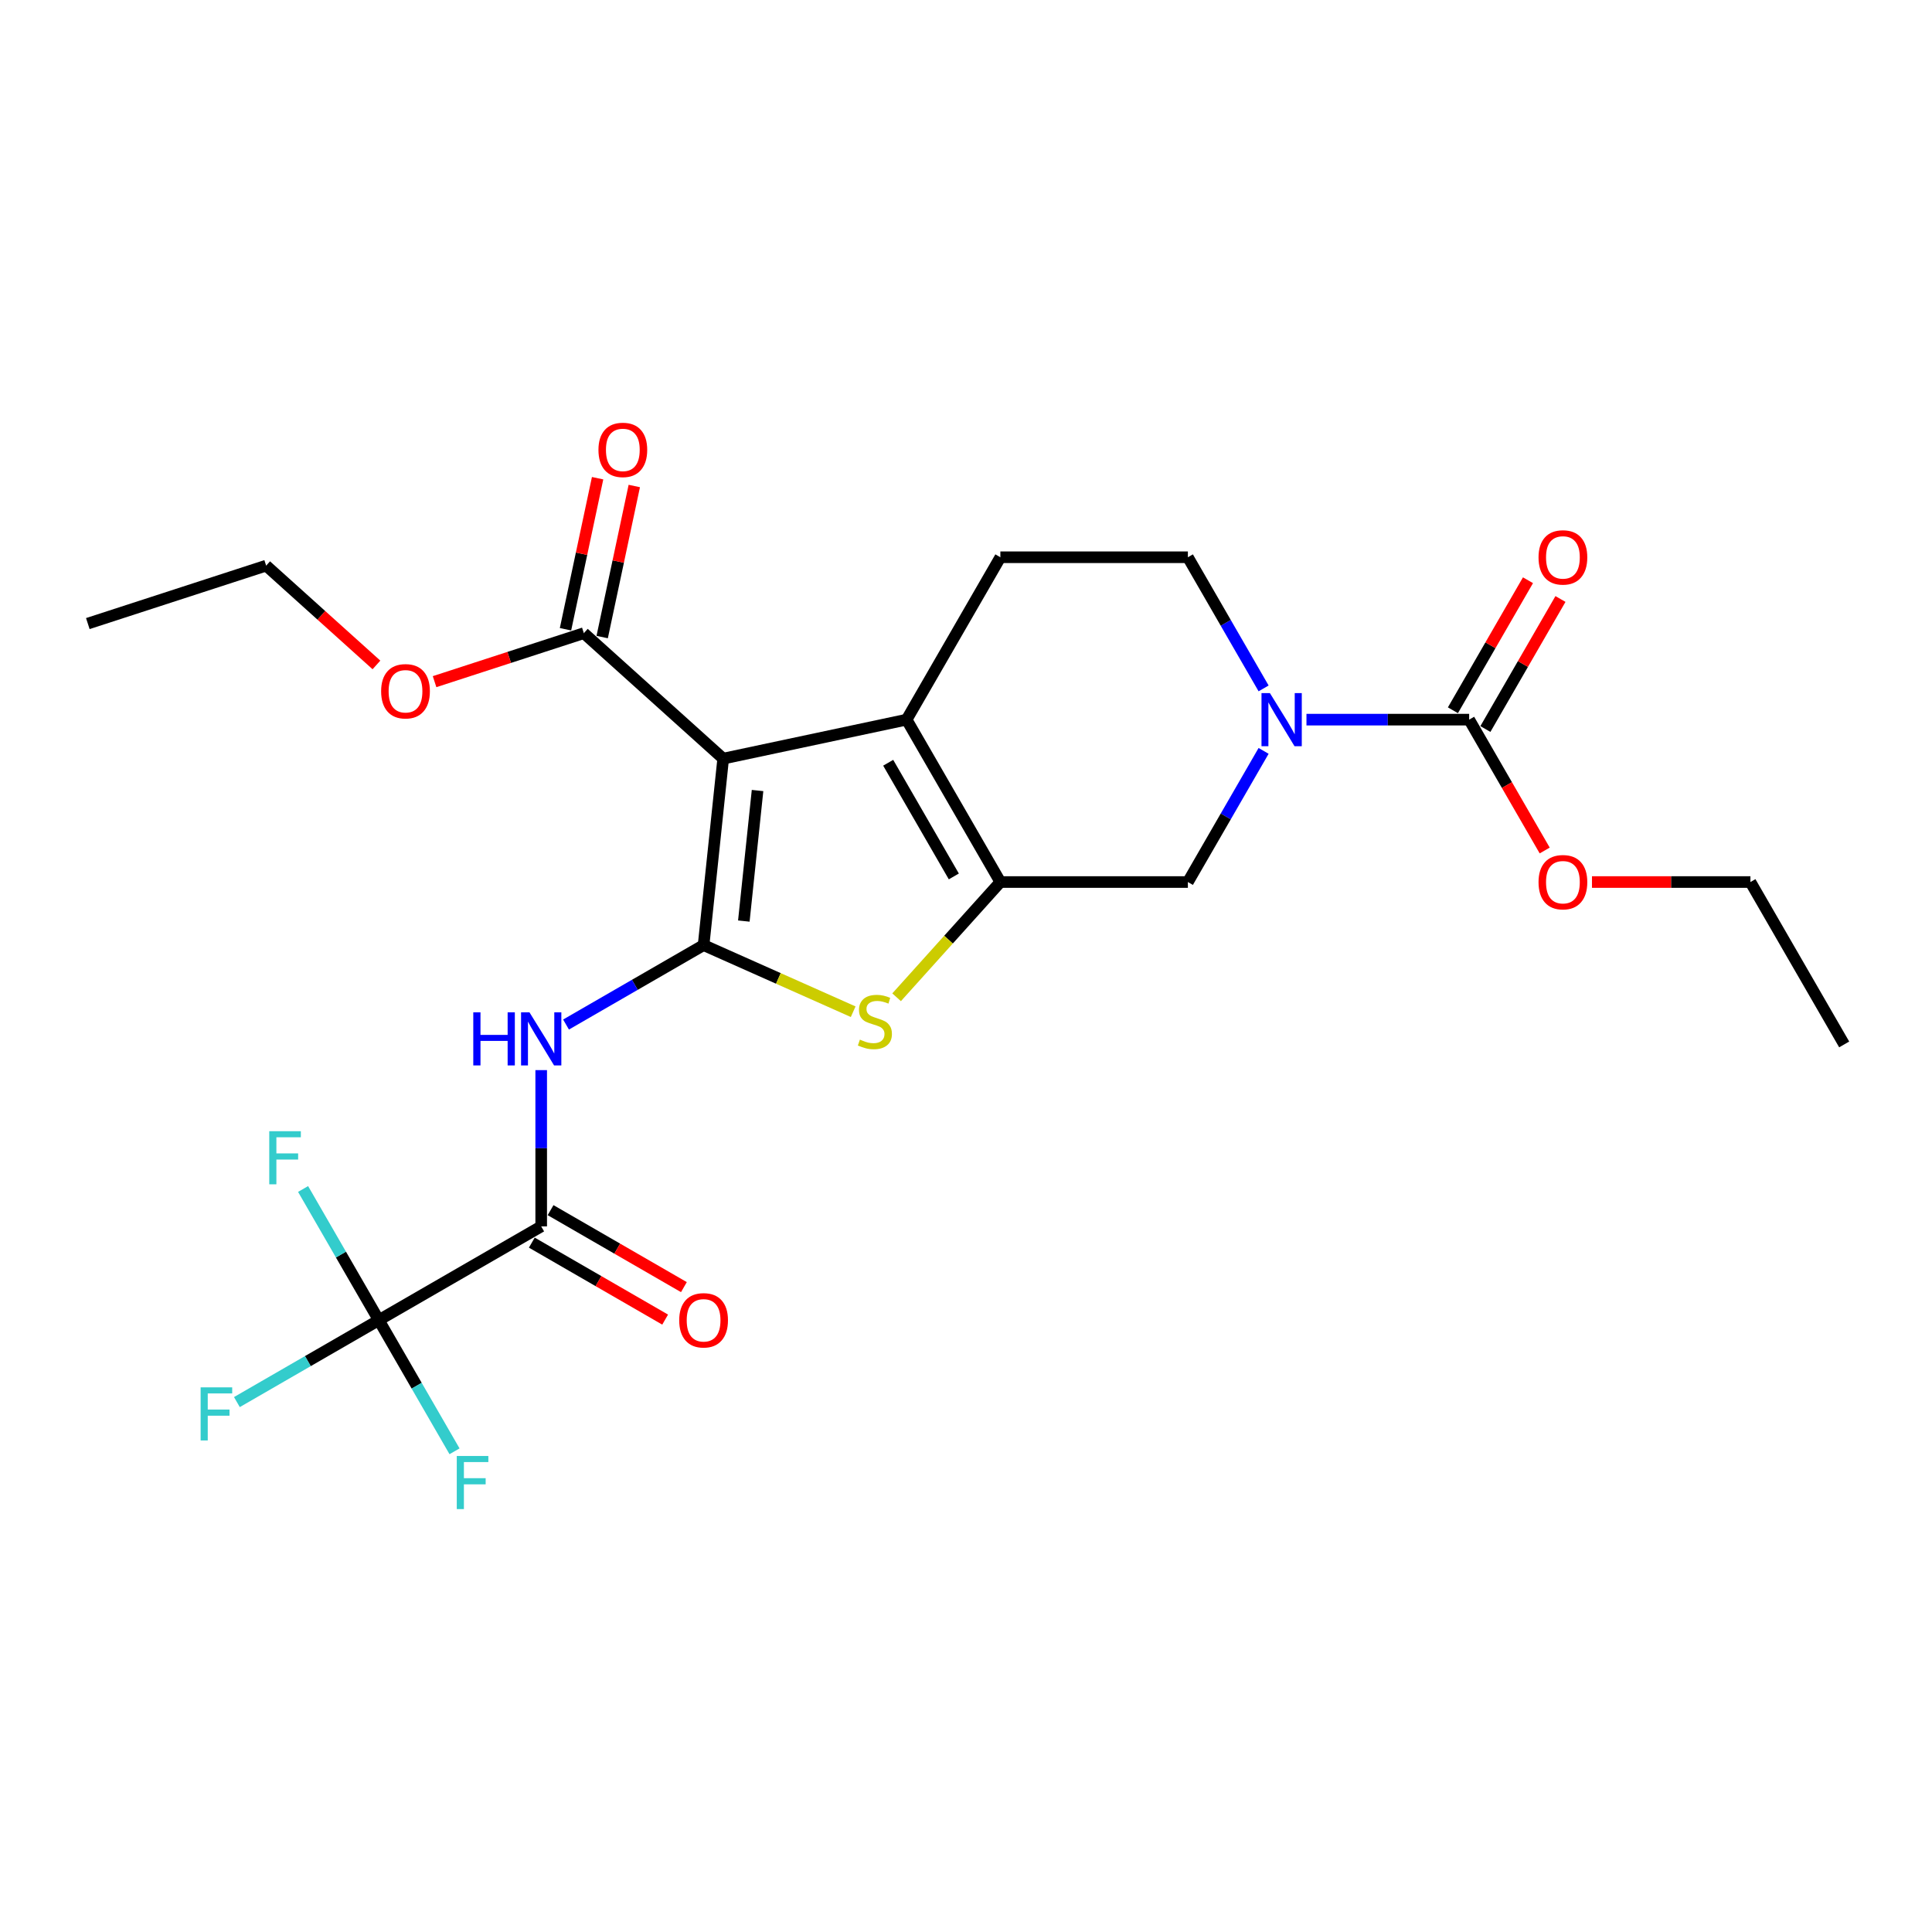 <?xml version='1.0' encoding='iso-8859-1'?>
<svg version='1.1' baseProfile='full'
              xmlns='http://www.w3.org/2000/svg'
                      xmlns:rdkit='http://www.rdkit.org/xml'
                      xmlns:xlink='http://www.w3.org/1999/xlink'
                  xml:space='preserve'
width='1000px' height='1000px' viewBox='0 0 1000 1000'>
<!-- END OF HEADER -->
<rect style='opacity:1.0;fill:#FFFFFF;stroke:none' width='1000' height='1000' x='0' y='0'> </rect>
<path class='bond-0' d='M 364.178,489.191 L 374.323,392.666' style='fill:none;fill-rule:evenodd;stroke:#000000;stroke-width:6px;stroke-linecap:butt;stroke-linejoin:miter;stroke-opacity:1' />
<path class='bond-0' d='M 385.005,476.742 L 392.107,409.174' style='fill:none;fill-rule:evenodd;stroke:#000000;stroke-width:6px;stroke-linecap:butt;stroke-linejoin:miter;stroke-opacity:1' />
<path class='bond-3' d='M 364.178,489.191 L 402.892,506.428' style='fill:none;fill-rule:evenodd;stroke:#000000;stroke-width:6px;stroke-linecap:butt;stroke-linejoin:miter;stroke-opacity:1' />
<path class='bond-3' d='M 402.892,506.428 L 441.605,523.664' style='fill:none;fill-rule:evenodd;stroke:#CCCC00;stroke-width:6px;stroke-linecap:butt;stroke-linejoin:miter;stroke-opacity:1' />
<path class='bond-4' d='M 364.178,489.191 L 328.576,509.746' style='fill:none;fill-rule:evenodd;stroke:#000000;stroke-width:6px;stroke-linecap:butt;stroke-linejoin:miter;stroke-opacity:1' />
<path class='bond-4' d='M 328.576,509.746 L 292.974,530.301' style='fill:none;fill-rule:evenodd;stroke:#0000FF;stroke-width:6px;stroke-linecap:butt;stroke-linejoin:miter;stroke-opacity:1' />
<path class='bond-2' d='M 374.323,392.666 L 469.26,372.487' style='fill:none;fill-rule:evenodd;stroke:#000000;stroke-width:6px;stroke-linecap:butt;stroke-linejoin:miter;stroke-opacity:1' />
<path class='bond-9' d='M 374.323,392.666 L 302.196,327.722' style='fill:none;fill-rule:evenodd;stroke:#000000;stroke-width:6px;stroke-linecap:butt;stroke-linejoin:miter;stroke-opacity:1' />
<path class='bond-1' d='M 517.788,456.541 L 490.936,486.363' style='fill:none;fill-rule:evenodd;stroke:#000000;stroke-width:6px;stroke-linecap:butt;stroke-linejoin:miter;stroke-opacity:1' />
<path class='bond-1' d='M 490.936,486.363 L 464.083,516.186' style='fill:none;fill-rule:evenodd;stroke:#CCCC00;stroke-width:6px;stroke-linecap:butt;stroke-linejoin:miter;stroke-opacity:1' />
<path class='bond-10' d='M 517.788,456.541 L 614.845,456.541' style='fill:none;fill-rule:evenodd;stroke:#000000;stroke-width:6px;stroke-linecap:butt;stroke-linejoin:miter;stroke-opacity:1' />
<path class='bond-25' d='M 517.788,456.541 L 469.26,372.487' style='fill:none;fill-rule:evenodd;stroke:#000000;stroke-width:6px;stroke-linecap:butt;stroke-linejoin:miter;stroke-opacity:1' />
<path class='bond-25' d='M 493.698,453.638 L 459.728,394.8' style='fill:none;fill-rule:evenodd;stroke:#000000;stroke-width:6px;stroke-linecap:butt;stroke-linejoin:miter;stroke-opacity:1' />
<path class='bond-11' d='M 469.26,372.487 L 517.788,288.433' style='fill:none;fill-rule:evenodd;stroke:#000000;stroke-width:6px;stroke-linecap:butt;stroke-linejoin:miter;stroke-opacity:1' />
<path class='bond-6' d='M 280.124,553.89 L 280.124,594.333' style='fill:none;fill-rule:evenodd;stroke:#0000FF;stroke-width:6px;stroke-linecap:butt;stroke-linejoin:miter;stroke-opacity:1' />
<path class='bond-6' d='M 280.124,594.333 L 280.124,634.777' style='fill:none;fill-rule:evenodd;stroke:#000000;stroke-width:6px;stroke-linecap:butt;stroke-linejoin:miter;stroke-opacity:1' />
<path class='bond-5' d='M 654.038,388.656 L 634.442,422.598' style='fill:none;fill-rule:evenodd;stroke:#0000FF;stroke-width:6px;stroke-linecap:butt;stroke-linejoin:miter;stroke-opacity:1' />
<path class='bond-5' d='M 634.442,422.598 L 614.845,456.541' style='fill:none;fill-rule:evenodd;stroke:#000000;stroke-width:6px;stroke-linecap:butt;stroke-linejoin:miter;stroke-opacity:1' />
<path class='bond-8' d='M 676.224,372.487 L 718.328,372.487' style='fill:none;fill-rule:evenodd;stroke:#0000FF;stroke-width:6px;stroke-linecap:butt;stroke-linejoin:miter;stroke-opacity:1' />
<path class='bond-8' d='M 718.328,372.487 L 760.431,372.487' style='fill:none;fill-rule:evenodd;stroke:#000000;stroke-width:6px;stroke-linecap:butt;stroke-linejoin:miter;stroke-opacity:1' />
<path class='bond-26' d='M 654.038,356.317 L 634.442,322.375' style='fill:none;fill-rule:evenodd;stroke:#0000FF;stroke-width:6px;stroke-linecap:butt;stroke-linejoin:miter;stroke-opacity:1' />
<path class='bond-26' d='M 634.442,322.375 L 614.845,288.433' style='fill:none;fill-rule:evenodd;stroke:#000000;stroke-width:6px;stroke-linecap:butt;stroke-linejoin:miter;stroke-opacity:1' />
<path class='bond-7' d='M 280.124,634.777 L 196.07,683.306' style='fill:none;fill-rule:evenodd;stroke:#000000;stroke-width:6px;stroke-linecap:butt;stroke-linejoin:miter;stroke-opacity:1' />
<path class='bond-14' d='M 275.271,643.183 L 309.776,663.104' style='fill:none;fill-rule:evenodd;stroke:#000000;stroke-width:6px;stroke-linecap:butt;stroke-linejoin:miter;stroke-opacity:1' />
<path class='bond-14' d='M 309.776,663.104 L 344.281,683.026' style='fill:none;fill-rule:evenodd;stroke:#FF0000;stroke-width:6px;stroke-linecap:butt;stroke-linejoin:miter;stroke-opacity:1' />
<path class='bond-14' d='M 284.977,626.372 L 319.482,646.293' style='fill:none;fill-rule:evenodd;stroke:#000000;stroke-width:6px;stroke-linecap:butt;stroke-linejoin:miter;stroke-opacity:1' />
<path class='bond-14' d='M 319.482,646.293 L 353.987,666.215' style='fill:none;fill-rule:evenodd;stroke:#FF0000;stroke-width:6px;stroke-linecap:butt;stroke-linejoin:miter;stroke-opacity:1' />
<path class='bond-16' d='M 196.07,683.306 L 159.342,704.51' style='fill:none;fill-rule:evenodd;stroke:#000000;stroke-width:6px;stroke-linecap:butt;stroke-linejoin:miter;stroke-opacity:1' />
<path class='bond-16' d='M 159.342,704.51 L 122.615,725.715' style='fill:none;fill-rule:evenodd;stroke:#33CCCC;stroke-width:6px;stroke-linecap:butt;stroke-linejoin:miter;stroke-opacity:1' />
<path class='bond-17' d='M 196.07,683.306 L 215.667,717.248' style='fill:none;fill-rule:evenodd;stroke:#000000;stroke-width:6px;stroke-linecap:butt;stroke-linejoin:miter;stroke-opacity:1' />
<path class='bond-17' d='M 215.667,717.248 L 235.263,751.19' style='fill:none;fill-rule:evenodd;stroke:#33CCCC;stroke-width:6px;stroke-linecap:butt;stroke-linejoin:miter;stroke-opacity:1' />
<path class='bond-18' d='M 196.07,683.306 L 176.474,649.364' style='fill:none;fill-rule:evenodd;stroke:#000000;stroke-width:6px;stroke-linecap:butt;stroke-linejoin:miter;stroke-opacity:1' />
<path class='bond-18' d='M 176.474,649.364 L 156.877,615.421' style='fill:none;fill-rule:evenodd;stroke:#33CCCC;stroke-width:6px;stroke-linecap:butt;stroke-linejoin:miter;stroke-opacity:1' />
<path class='bond-13' d='M 768.837,377.339 L 788.265,343.688' style='fill:none;fill-rule:evenodd;stroke:#000000;stroke-width:6px;stroke-linecap:butt;stroke-linejoin:miter;stroke-opacity:1' />
<path class='bond-13' d='M 788.265,343.688 L 807.693,310.038' style='fill:none;fill-rule:evenodd;stroke:#FF0000;stroke-width:6px;stroke-linecap:butt;stroke-linejoin:miter;stroke-opacity:1' />
<path class='bond-13' d='M 752.026,367.634 L 771.454,333.983' style='fill:none;fill-rule:evenodd;stroke:#000000;stroke-width:6px;stroke-linecap:butt;stroke-linejoin:miter;stroke-opacity:1' />
<path class='bond-13' d='M 771.454,333.983 L 790.882,300.332' style='fill:none;fill-rule:evenodd;stroke:#FF0000;stroke-width:6px;stroke-linecap:butt;stroke-linejoin:miter;stroke-opacity:1' />
<path class='bond-19' d='M 760.431,372.487 L 779.983,406.351' style='fill:none;fill-rule:evenodd;stroke:#000000;stroke-width:6px;stroke-linecap:butt;stroke-linejoin:miter;stroke-opacity:1' />
<path class='bond-19' d='M 779.983,406.351 L 799.534,440.216' style='fill:none;fill-rule:evenodd;stroke:#FF0000;stroke-width:6px;stroke-linecap:butt;stroke-linejoin:miter;stroke-opacity:1' />
<path class='bond-15' d='M 311.689,329.74 L 319.999,290.648' style='fill:none;fill-rule:evenodd;stroke:#000000;stroke-width:6px;stroke-linecap:butt;stroke-linejoin:miter;stroke-opacity:1' />
<path class='bond-15' d='M 319.999,290.648 L 328.308,251.556' style='fill:none;fill-rule:evenodd;stroke:#FF0000;stroke-width:6px;stroke-linecap:butt;stroke-linejoin:miter;stroke-opacity:1' />
<path class='bond-15' d='M 292.702,325.704 L 301.011,286.612' style='fill:none;fill-rule:evenodd;stroke:#000000;stroke-width:6px;stroke-linecap:butt;stroke-linejoin:miter;stroke-opacity:1' />
<path class='bond-15' d='M 301.011,286.612 L 309.321,247.52' style='fill:none;fill-rule:evenodd;stroke:#FF0000;stroke-width:6px;stroke-linecap:butt;stroke-linejoin:miter;stroke-opacity:1' />
<path class='bond-20' d='M 302.196,327.722 L 263.564,340.274' style='fill:none;fill-rule:evenodd;stroke:#000000;stroke-width:6px;stroke-linecap:butt;stroke-linejoin:miter;stroke-opacity:1' />
<path class='bond-20' d='M 263.564,340.274 L 224.933,352.826' style='fill:none;fill-rule:evenodd;stroke:#FF0000;stroke-width:6px;stroke-linecap:butt;stroke-linejoin:miter;stroke-opacity:1' />
<path class='bond-12' d='M 517.788,288.433 L 614.845,288.433' style='fill:none;fill-rule:evenodd;stroke:#000000;stroke-width:6px;stroke-linecap:butt;stroke-linejoin:miter;stroke-opacity:1' />
<path class='bond-21' d='M 824.004,456.541 L 865.01,456.541' style='fill:none;fill-rule:evenodd;stroke:#FF0000;stroke-width:6px;stroke-linecap:butt;stroke-linejoin:miter;stroke-opacity:1' />
<path class='bond-21' d='M 865.01,456.541 L 906.017,456.541' style='fill:none;fill-rule:evenodd;stroke:#000000;stroke-width:6px;stroke-linecap:butt;stroke-linejoin:miter;stroke-opacity:1' />
<path class='bond-22' d='M 194.845,344.169 L 166.303,318.47' style='fill:none;fill-rule:evenodd;stroke:#FF0000;stroke-width:6px;stroke-linecap:butt;stroke-linejoin:miter;stroke-opacity:1' />
<path class='bond-22' d='M 166.303,318.47 L 137.761,292.77' style='fill:none;fill-rule:evenodd;stroke:#000000;stroke-width:6px;stroke-linecap:butt;stroke-linejoin:miter;stroke-opacity:1' />
<path class='bond-23' d='M 906.017,456.541 L 954.545,540.595' style='fill:none;fill-rule:evenodd;stroke:#000000;stroke-width:6px;stroke-linecap:butt;stroke-linejoin:miter;stroke-opacity:1' />
<path class='bond-24' d='M 137.761,292.77 L 45.455,322.763' style='fill:none;fill-rule:evenodd;stroke:#000000;stroke-width:6px;stroke-linecap:butt;stroke-linejoin:miter;stroke-opacity:1' />
<path  class='atom-4' d='M 445.08 538.102
Q 445.39 538.219, 446.671 538.762
Q 447.953 539.306, 449.35 539.655
Q 450.787 539.966, 452.184 539.966
Q 454.785 539.966, 456.299 538.723
Q 457.814 537.442, 457.814 535.229
Q 457.814 533.715, 457.037 532.783
Q 456.299 531.852, 455.135 531.347
Q 453.97 530.842, 452.029 530.26
Q 449.583 529.522, 448.108 528.823
Q 446.671 528.125, 445.623 526.649
Q 444.614 525.174, 444.614 522.689
Q 444.614 519.234, 446.943 517.099
Q 449.311 514.964, 453.97 514.964
Q 457.154 514.964, 460.764 516.478
L 459.871 519.467
Q 456.571 518.108, 454.087 518.108
Q 451.408 518.108, 449.933 519.234
Q 448.457 520.321, 448.496 522.224
Q 448.496 523.699, 449.234 524.592
Q 450.01 525.485, 451.097 525.989
Q 452.223 526.494, 454.087 527.076
Q 456.571 527.853, 458.047 528.629
Q 459.522 529.406, 460.57 530.997
Q 461.657 532.55, 461.657 535.229
Q 461.657 539.034, 459.095 541.091
Q 456.571 543.11, 452.34 543.11
Q 449.894 543.11, 448.03 542.567
Q 446.206 542.062, 444.031 541.169
L 445.08 538.102
' fill='#CCCC00'/>
<path  class='atom-5' d='M 244.97 523.977
L 248.697 523.977
L 248.697 535.662
L 262.751 535.662
L 262.751 523.977
L 266.478 523.977
L 266.478 551.463
L 262.751 551.463
L 262.751 538.768
L 248.697 538.768
L 248.697 551.463
L 244.97 551.463
L 244.97 523.977
' fill='#0000FF'/>
<path  class='atom-5' d='M 274.048 523.977
L 283.055 538.535
Q 283.948 539.972, 285.385 542.573
Q 286.821 545.174, 286.899 545.329
L 286.899 523.977
L 290.548 523.977
L 290.548 551.463
L 286.782 551.463
L 277.115 535.546
Q 275.989 533.682, 274.786 531.547
Q 273.621 529.412, 273.272 528.752
L 273.272 551.463
L 269.7 551.463
L 269.7 523.977
L 274.048 523.977
' fill='#0000FF'/>
<path  class='atom-6' d='M 657.298 358.743
L 666.305 373.302
Q 667.198 374.738, 668.634 377.339
Q 670.071 379.941, 670.149 380.096
L 670.149 358.743
L 673.798 358.743
L 673.798 386.23
L 670.032 386.23
L 660.365 370.313
Q 659.239 368.449, 658.036 366.314
Q 656.871 364.178, 656.522 363.519
L 656.522 386.23
L 652.95 386.23
L 652.95 358.743
L 657.298 358.743
' fill='#0000FF'/>
<path  class='atom-14' d='M 796.342 288.51
Q 796.342 281.91, 799.603 278.222
Q 802.865 274.534, 808.96 274.534
Q 815.055 274.534, 818.316 278.222
Q 821.577 281.91, 821.577 288.51
Q 821.577 295.188, 818.277 298.992
Q 814.977 302.758, 808.96 302.758
Q 802.903 302.758, 799.603 298.992
Q 796.342 295.227, 796.342 288.51
M 808.96 299.652
Q 813.153 299.652, 815.404 296.857
Q 817.695 294.023, 817.695 288.51
Q 817.695 283.114, 815.404 280.396
Q 813.153 277.64, 808.96 277.64
Q 804.767 277.64, 802.476 280.357
Q 800.225 283.075, 800.225 288.51
Q 800.225 294.062, 802.476 296.857
Q 804.767 299.652, 808.96 299.652
' fill='#FF0000'/>
<path  class='atom-15' d='M 351.561 683.383
Q 351.561 676.783, 354.822 673.095
Q 358.083 669.407, 364.178 669.407
Q 370.273 669.407, 373.534 673.095
Q 376.796 676.783, 376.796 683.383
Q 376.796 690.061, 373.496 693.866
Q 370.196 697.631, 364.178 697.631
Q 358.122 697.631, 354.822 693.866
Q 351.561 690.1, 351.561 683.383
M 364.178 694.526
Q 368.371 694.526, 370.623 691.73
Q 372.913 688.896, 372.913 683.383
Q 372.913 677.987, 370.623 675.269
Q 368.371 672.513, 364.178 672.513
Q 359.985 672.513, 357.695 675.231
Q 355.443 677.948, 355.443 683.383
Q 355.443 688.935, 357.695 691.73
Q 359.985 694.526, 364.178 694.526
' fill='#FF0000'/>
<path  class='atom-16' d='M 309.758 232.863
Q 309.758 226.263, 313.019 222.575
Q 316.28 218.887, 322.375 218.887
Q 328.47 218.887, 331.731 222.575
Q 334.993 226.263, 334.993 232.863
Q 334.993 239.541, 331.693 243.346
Q 328.393 247.111, 322.375 247.111
Q 316.319 247.111, 313.019 243.346
Q 309.758 239.58, 309.758 232.863
M 322.375 244.006
Q 326.568 244.006, 328.82 241.21
Q 331.11 238.376, 331.11 232.863
Q 331.11 227.467, 328.82 224.749
Q 326.568 221.993, 322.375 221.993
Q 318.182 221.993, 315.892 224.711
Q 313.64 227.428, 313.64 232.863
Q 313.64 238.415, 315.892 241.21
Q 318.182 244.006, 322.375 244.006
' fill='#FF0000'/>
<path  class='atom-17' d='M 103.844 718.091
L 120.188 718.091
L 120.188 721.236
L 107.532 721.236
L 107.532 729.583
L 118.791 729.583
L 118.791 732.766
L 107.532 732.766
L 107.532 745.578
L 103.844 745.578
L 103.844 718.091
' fill='#33CCCC'/>
<path  class='atom-18' d='M 236.427 753.616
L 252.771 753.616
L 252.771 756.761
L 240.115 756.761
L 240.115 765.108
L 251.373 765.108
L 251.373 768.291
L 240.115 768.291
L 240.115 781.103
L 236.427 781.103
L 236.427 753.616
' fill='#33CCCC'/>
<path  class='atom-19' d='M 139.369 585.508
L 155.714 585.508
L 155.714 588.653
L 143.058 588.653
L 143.058 597
L 154.316 597
L 154.316 600.184
L 143.058 600.184
L 143.058 612.995
L 139.369 612.995
L 139.369 585.508
' fill='#33CCCC'/>
<path  class='atom-20' d='M 796.342 456.618
Q 796.342 450.018, 799.603 446.33
Q 802.865 442.642, 808.96 442.642
Q 815.055 442.642, 818.316 446.33
Q 821.577 450.018, 821.577 456.618
Q 821.577 463.296, 818.277 467.1
Q 814.977 470.866, 808.96 470.866
Q 802.903 470.866, 799.603 467.1
Q 796.342 463.335, 796.342 456.618
M 808.96 467.76
Q 813.153 467.76, 815.404 464.965
Q 817.695 462.131, 817.695 456.618
Q 817.695 451.222, 815.404 448.504
Q 813.153 445.748, 808.96 445.748
Q 804.767 445.748, 802.476 448.465
Q 800.225 451.183, 800.225 456.618
Q 800.225 462.17, 802.476 464.965
Q 804.767 467.76, 808.96 467.76
' fill='#FF0000'/>
<path  class='atom-21' d='M 197.272 357.792
Q 197.272 351.192, 200.533 347.504
Q 203.794 343.816, 209.889 343.816
Q 215.984 343.816, 219.245 347.504
Q 222.506 351.192, 222.506 357.792
Q 222.506 364.469, 219.206 368.274
Q 215.906 372.04, 209.889 372.04
Q 203.833 372.04, 200.533 368.274
Q 197.272 364.508, 197.272 357.792
M 209.889 368.934
Q 214.082 368.934, 216.334 366.139
Q 218.624 363.305, 218.624 357.792
Q 218.624 352.396, 216.334 349.678
Q 214.082 346.922, 209.889 346.922
Q 205.696 346.922, 203.406 349.639
Q 201.154 352.357, 201.154 357.792
Q 201.154 363.344, 203.406 366.139
Q 205.696 368.934, 209.889 368.934
' fill='#FF0000'/>
</svg>

